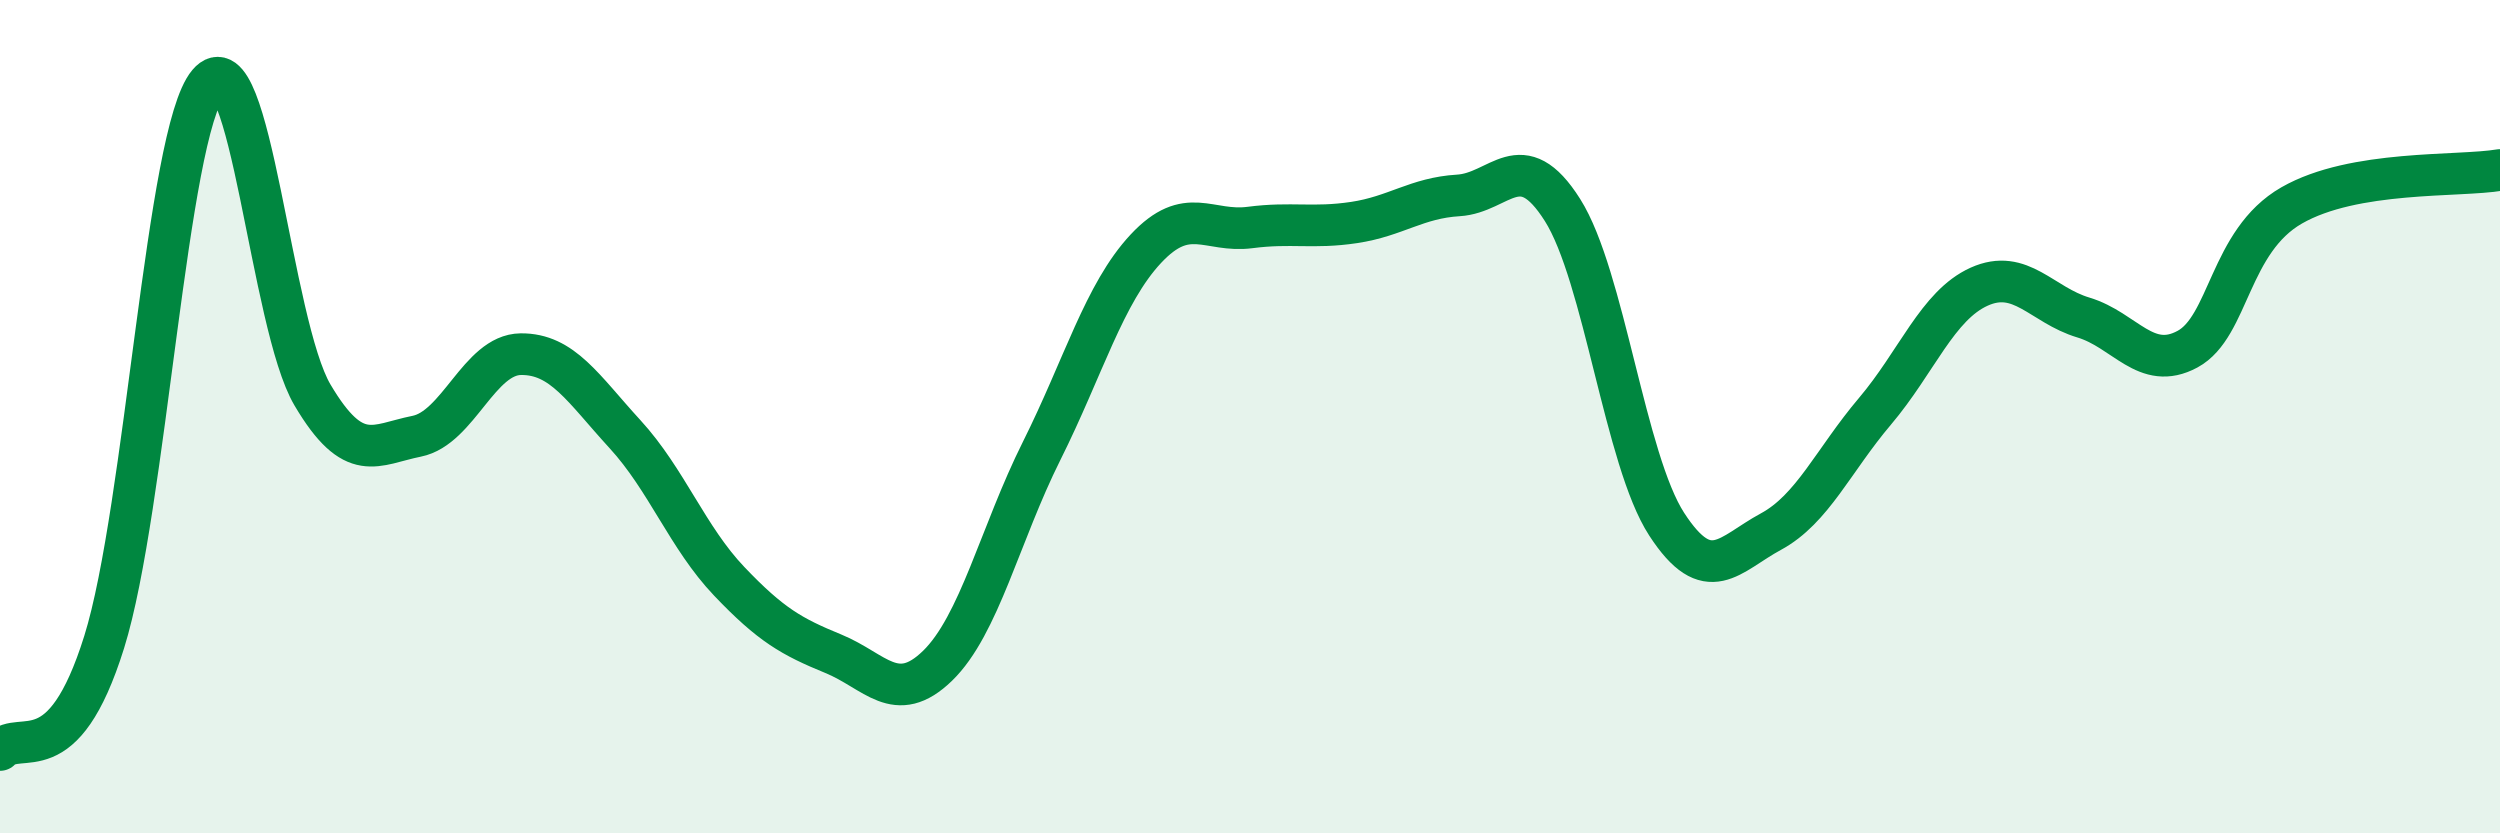
    <svg width="60" height="20" viewBox="0 0 60 20" xmlns="http://www.w3.org/2000/svg">
      <path
        d="M 0,18 C 0.5,17.48 1.5,18.61 2.5,15.41 C 3.5,12.21 4,3.19 5,2 C 6,0.81 6.5,7.79 7.5,9.48 C 8.5,11.17 9,10.67 10,10.47 C 11,10.27 11.5,8.51 12.5,8.5 C 13.5,8.49 14,9.33 15,10.42 C 16,11.51 16.5,12.9 17.5,13.95 C 18.5,15 19,15.28 20,15.69 C 21,16.1 21.5,16.95 22.5,15.98 C 23.5,15.01 24,12.82 25,10.82 C 26,8.82 26.5,7.04 27.5,5.97 C 28.5,4.9 29,5.59 30,5.46 C 31,5.33 31.5,5.49 32.5,5.34 C 33.5,5.19 34,4.75 35,4.69 C 36,4.63 36.5,3.46 37.5,5.04 C 38.5,6.62 39,11.04 40,12.58 C 41,14.12 41.5,13.3 42.5,12.76 C 43.5,12.22 44,11.05 45,9.87 C 46,8.69 46.5,7.33 47.5,6.88 C 48.5,6.43 49,7.32 50,7.62 C 51,7.92 51.5,8.92 52.5,8.38 C 53.5,7.84 53.5,5.79 55,4.93 C 56.5,4.07 59,4.25 60,4.08L60 20L0 20Z"
        fill="#008740"
        opacity="0.1"
        stroke-linecap="round"
        stroke-linejoin="round"
      />
      <path
        d="M 0,18 C 0.5,17.48 1.5,18.61 2.5,15.41 C 3.5,12.21 4,3.19 5,2 C 6,0.81 6.5,7.79 7.5,9.48 C 8.5,11.17 9,10.67 10,10.47 C 11,10.27 11.5,8.51 12.5,8.5 C 13.5,8.49 14,9.33 15,10.42 C 16,11.51 16.5,12.9 17.5,13.95 C 18.5,15 19,15.28 20,15.69 C 21,16.1 21.5,16.95 22.5,15.98 C 23.5,15.01 24,12.82 25,10.82 C 26,8.82 26.5,7.04 27.5,5.97 C 28.5,4.9 29,5.59 30,5.46 C 31,5.33 31.5,5.49 32.5,5.34 C 33.5,5.19 34,4.75 35,4.69 C 36,4.63 36.5,3.46 37.5,5.04 C 38.5,6.62 39,11.04 40,12.58 C 41,14.12 41.5,13.3 42.5,12.76 C 43.5,12.22 44,11.05 45,9.87 C 46,8.69 46.5,7.33 47.5,6.88 C 48.5,6.43 49,7.32 50,7.62 C 51,7.92 51.5,8.92 52.5,8.38 C 53.5,7.84 53.5,5.79 55,4.93 C 56.5,4.07 59,4.25 60,4.08"
        stroke="#008740"
        stroke-width="1"
        fill="none"
        stroke-linecap="round"
        stroke-linejoin="round"
      />
    </svg>
  